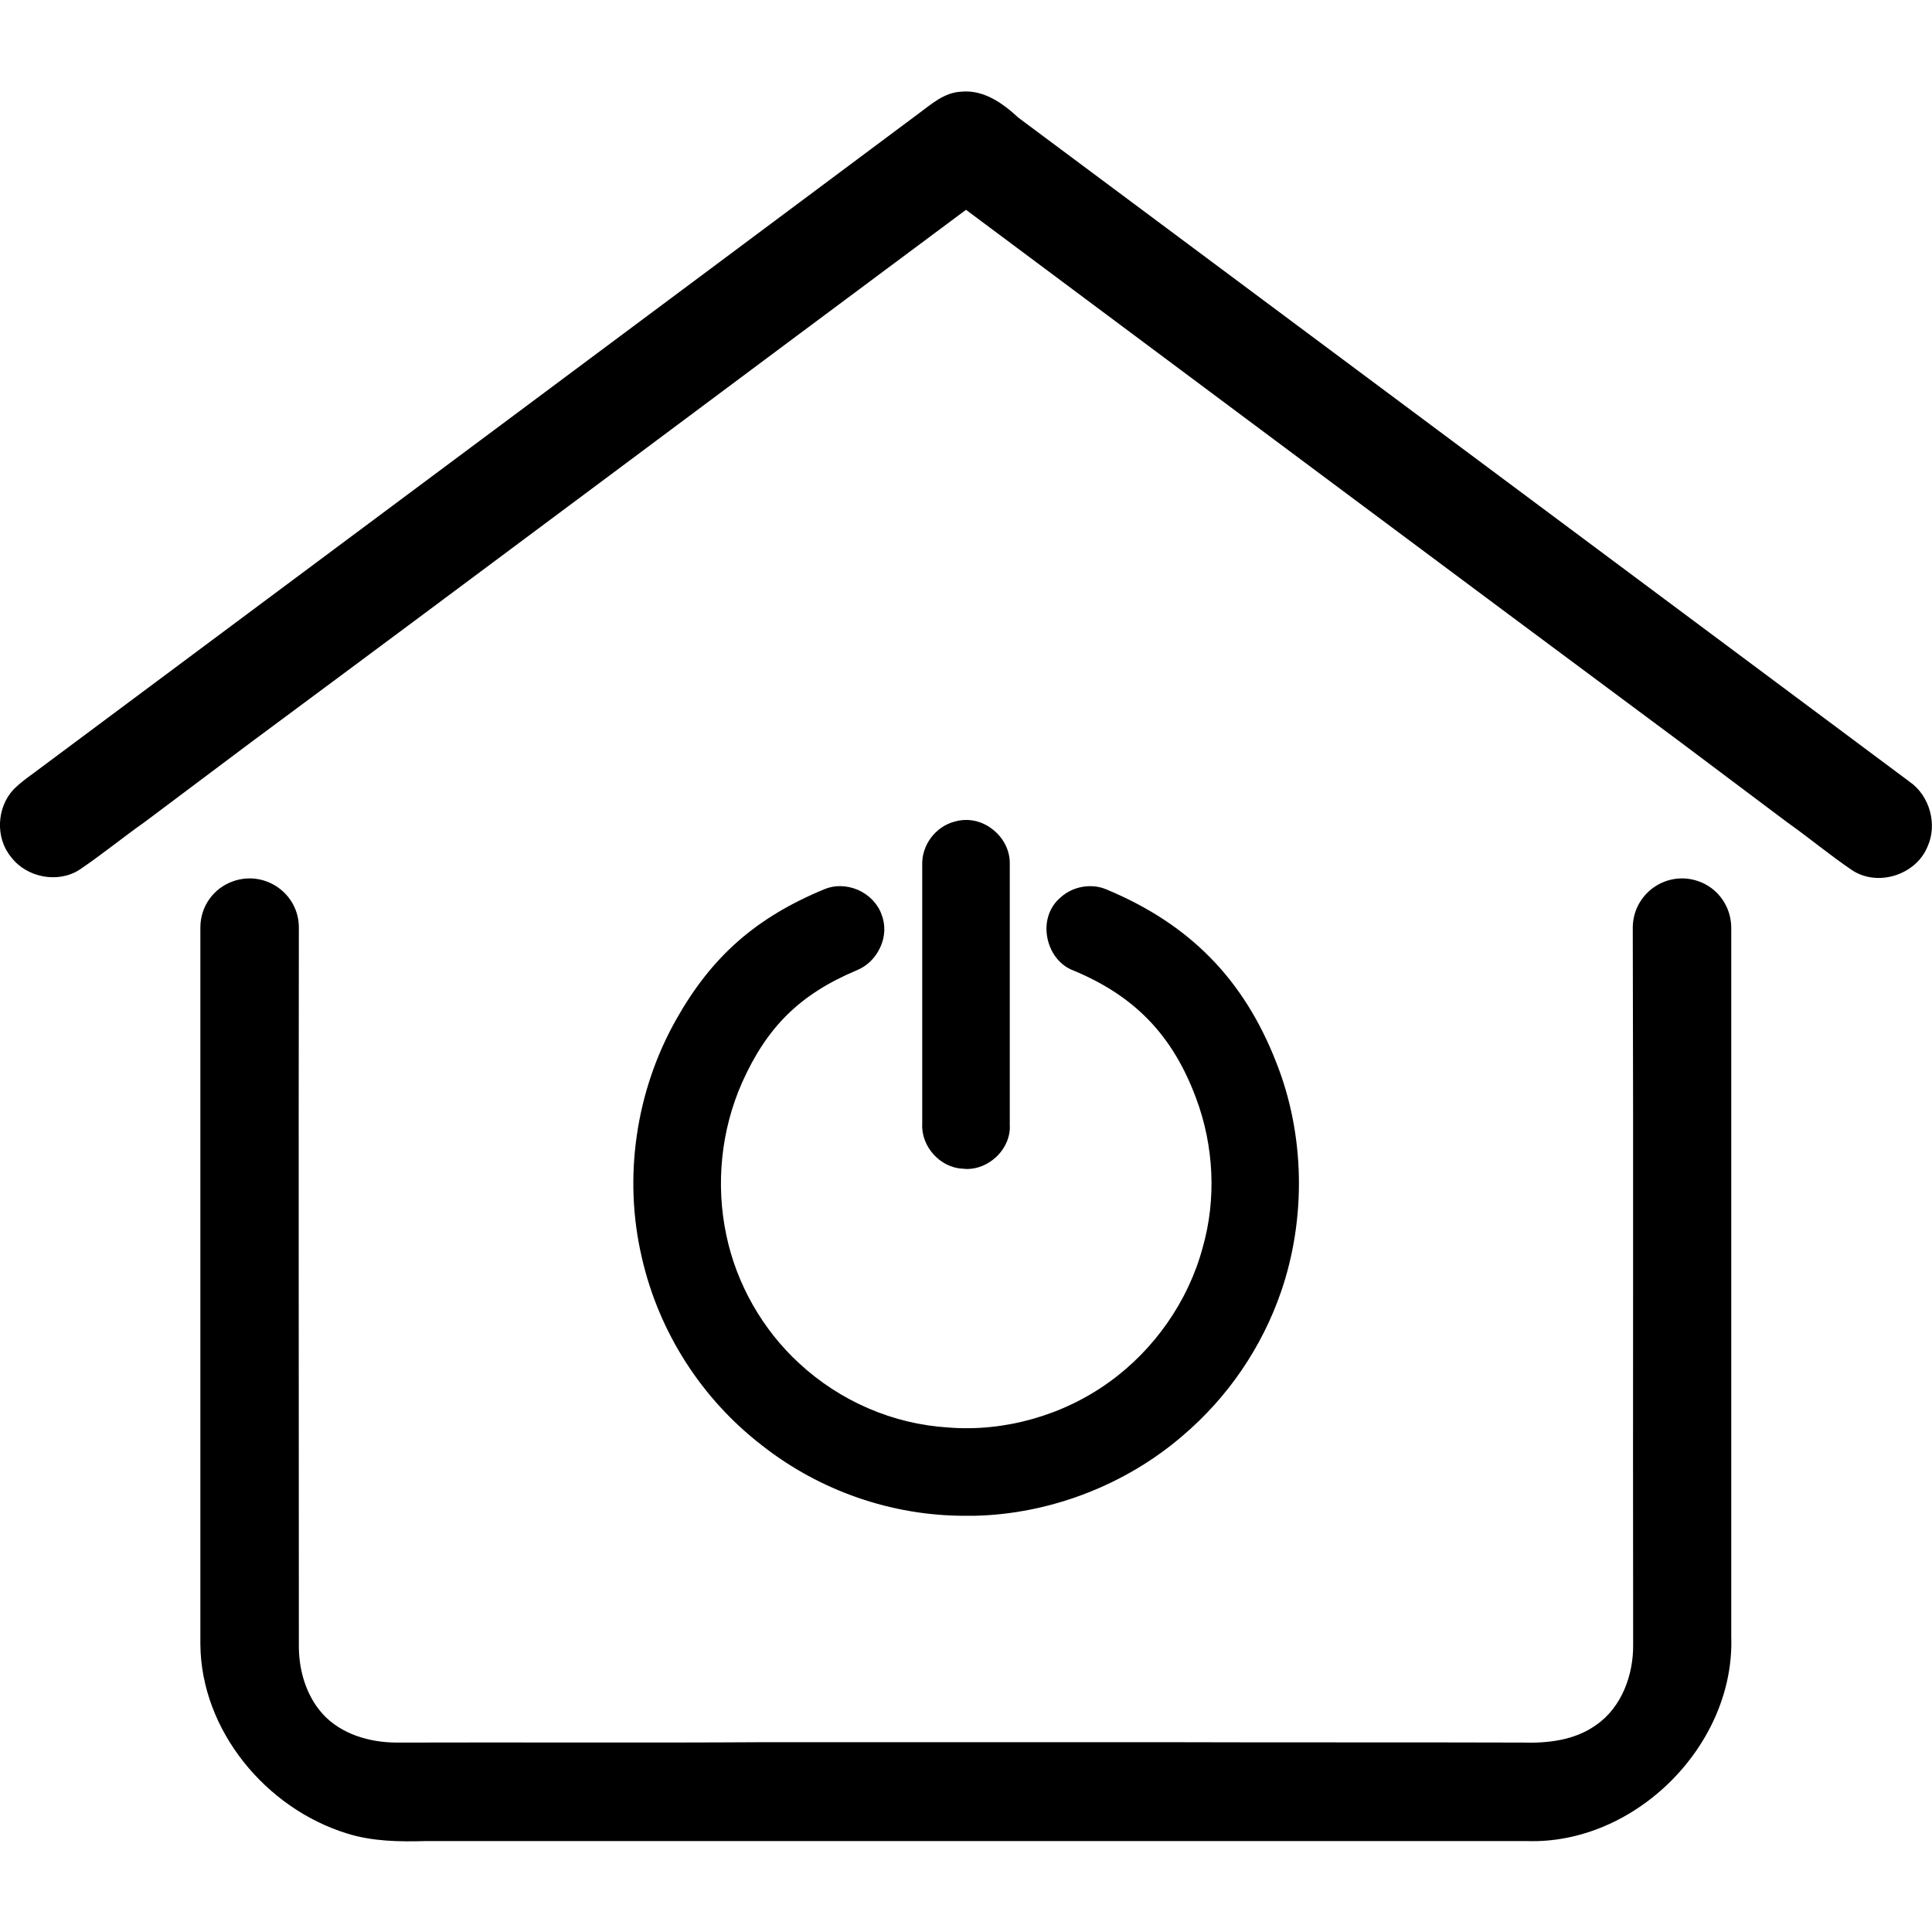 <svg xmlns="http://www.w3.org/2000/svg" xmlns:xlink="http://www.w3.org/1999/xlink" id="Layer_1" x="0px" y="0px" viewBox="0 0 512 512" style="enable-background:new 0 0 512 512;" xml:space="preserve">
<g>
	<g>
		<g>
			<g>
				<path d="M445.5,196.8c-63.3-47-126.3-94.1-189.5-141.2c-63.2,47-126.3,94.3-189.6,141.2l-28,21c-5.8,4.1-11.3,8.6-17.2,12.6      c-5.7,3.8-14.1,2.2-18.2-3.2c-4.3-5.1-3.9-13.2,0.6-18c2.3-2.3,5.1-4.1,7.7-6.1C88.6,145.5,166,87.9,243.3,30.2      c3.4-2.5,6.9-5.7,11.4-5.9c6-0.6,11.1,3.1,15.2,6.9c78.7,58.6,157.4,117.3,236.2,176c5.3,3.7,7.4,11.3,4.7,17.2      c-3.1,7.5-13.2,10.7-20,6.2c-5.9-4-11.4-8.6-17.2-12.7L445.5,196.8z"></path>
			</g>
		</g>
		<g>
			<g>
				<path d="M228.3,461.7c18.4,0,36.9,0,55.3,0l26.1,0c31.3,0.1,62.5,0,93.8,0.1c6.7,0.2,13.8-0.6,19.4-4.6      c6.9-4.7,10-13.4,9.9-21.4c-0.1-70.3,0.1-122.5-0.1-189.9c0-9,8.8-15.3,17.3-12.4l0,0c5.3,1.8,8.8,6.8,8.8,12.4      c0,65.3,0,121.6,0,187.8c1,28.8-25.5,55.2-54.2,54.2c-97.3,0-194.5,0-291.8,0c-7,0.2-14.1,0.1-20.8-2      c-21.5-6.6-38.7-27.3-38.9-50.1c0-66.9,0-124,0-190c0-5.6,3.5-10.5,8.8-12.3l0,0c8.5-2.9,17.3,3.4,17.3,12.3      c-0.1,67.4,0,119.6,0,189.9c-0.1,6.6,1.8,13.5,6.3,18.5c4.9,5.4,12.5,7.6,19.7,7.6c32.4-0.1,64.7,0.1,97.1-0.1L228.3,461.7z"></path>
			</g>
		</g>
	</g>
	<g>
		<path d="M244.4,264.6c0,11.1,0,22.2,0,33.3c-0.3,5.9,4.7,11.5,10.6,11.8c0.4,0,0.8,0.1,1.2,0.1c2.8,0,5.5-1.1,7.7-3.1    c2.5-2.3,3.9-5.5,3.7-8.6c0-13.5,0-27,0-40.6c0-9.6,0-19.2,0-28.8c0-3.5-1.8-6.9-4.8-9.1c-2.9-2.2-6.5-2.8-9.7-1.9    c-5.2,1.3-8.9,6.3-8.7,11.6C244.4,241.1,244.4,252.8,244.4,264.6z"></path>
		<path d="M338.2,281.5c-8.6-22-22.9-36.6-45-45.8c-4-1.7-8.9-0.8-12.1,2.1c-2.9,2.4-4.3,6.3-3.6,10.4c0.7,4.2,3.4,7.7,7,9    c16.3,6.8,26.3,17.2,32.5,33.9c4.7,12.6,5.4,26.7,1.7,39.6c-3.8,14.1-12.8,27-24.8,35.6c-12.2,8.8-27.7,13.2-42.6,12    c-14.7-0.9-28.7-7-39.5-17c-9.7-8.9-16.6-21-19.3-33.9c-2.9-13.6-1.4-28,4.2-40.6c6.6-14.7,15.3-23.3,30.2-29.6    c2.8-1.1,5.1-3.3,6.4-6.2c1.3-2.8,1.4-6,0.3-8.7c-1-2.8-3.3-5.2-6.3-6.5c-2.9-1.2-6-1.3-8.7-0.2c-18.2,7.5-29.9,17.8-39.3,34.4    c-10.8,19-14.2,42-9.2,63.3c4.5,19.7,15.8,37.4,31.9,49.8c15.3,12,34.3,18.6,53.7,18.6c0.8,0,1.6,0,2.4,0    c20-0.4,40.1-8.1,55.3-21.2c12-10.2,21-23.4,26.1-38.2C346.2,322.8,345.8,300.6,338.2,281.5z"></path>
	</g>
</g>
</svg>